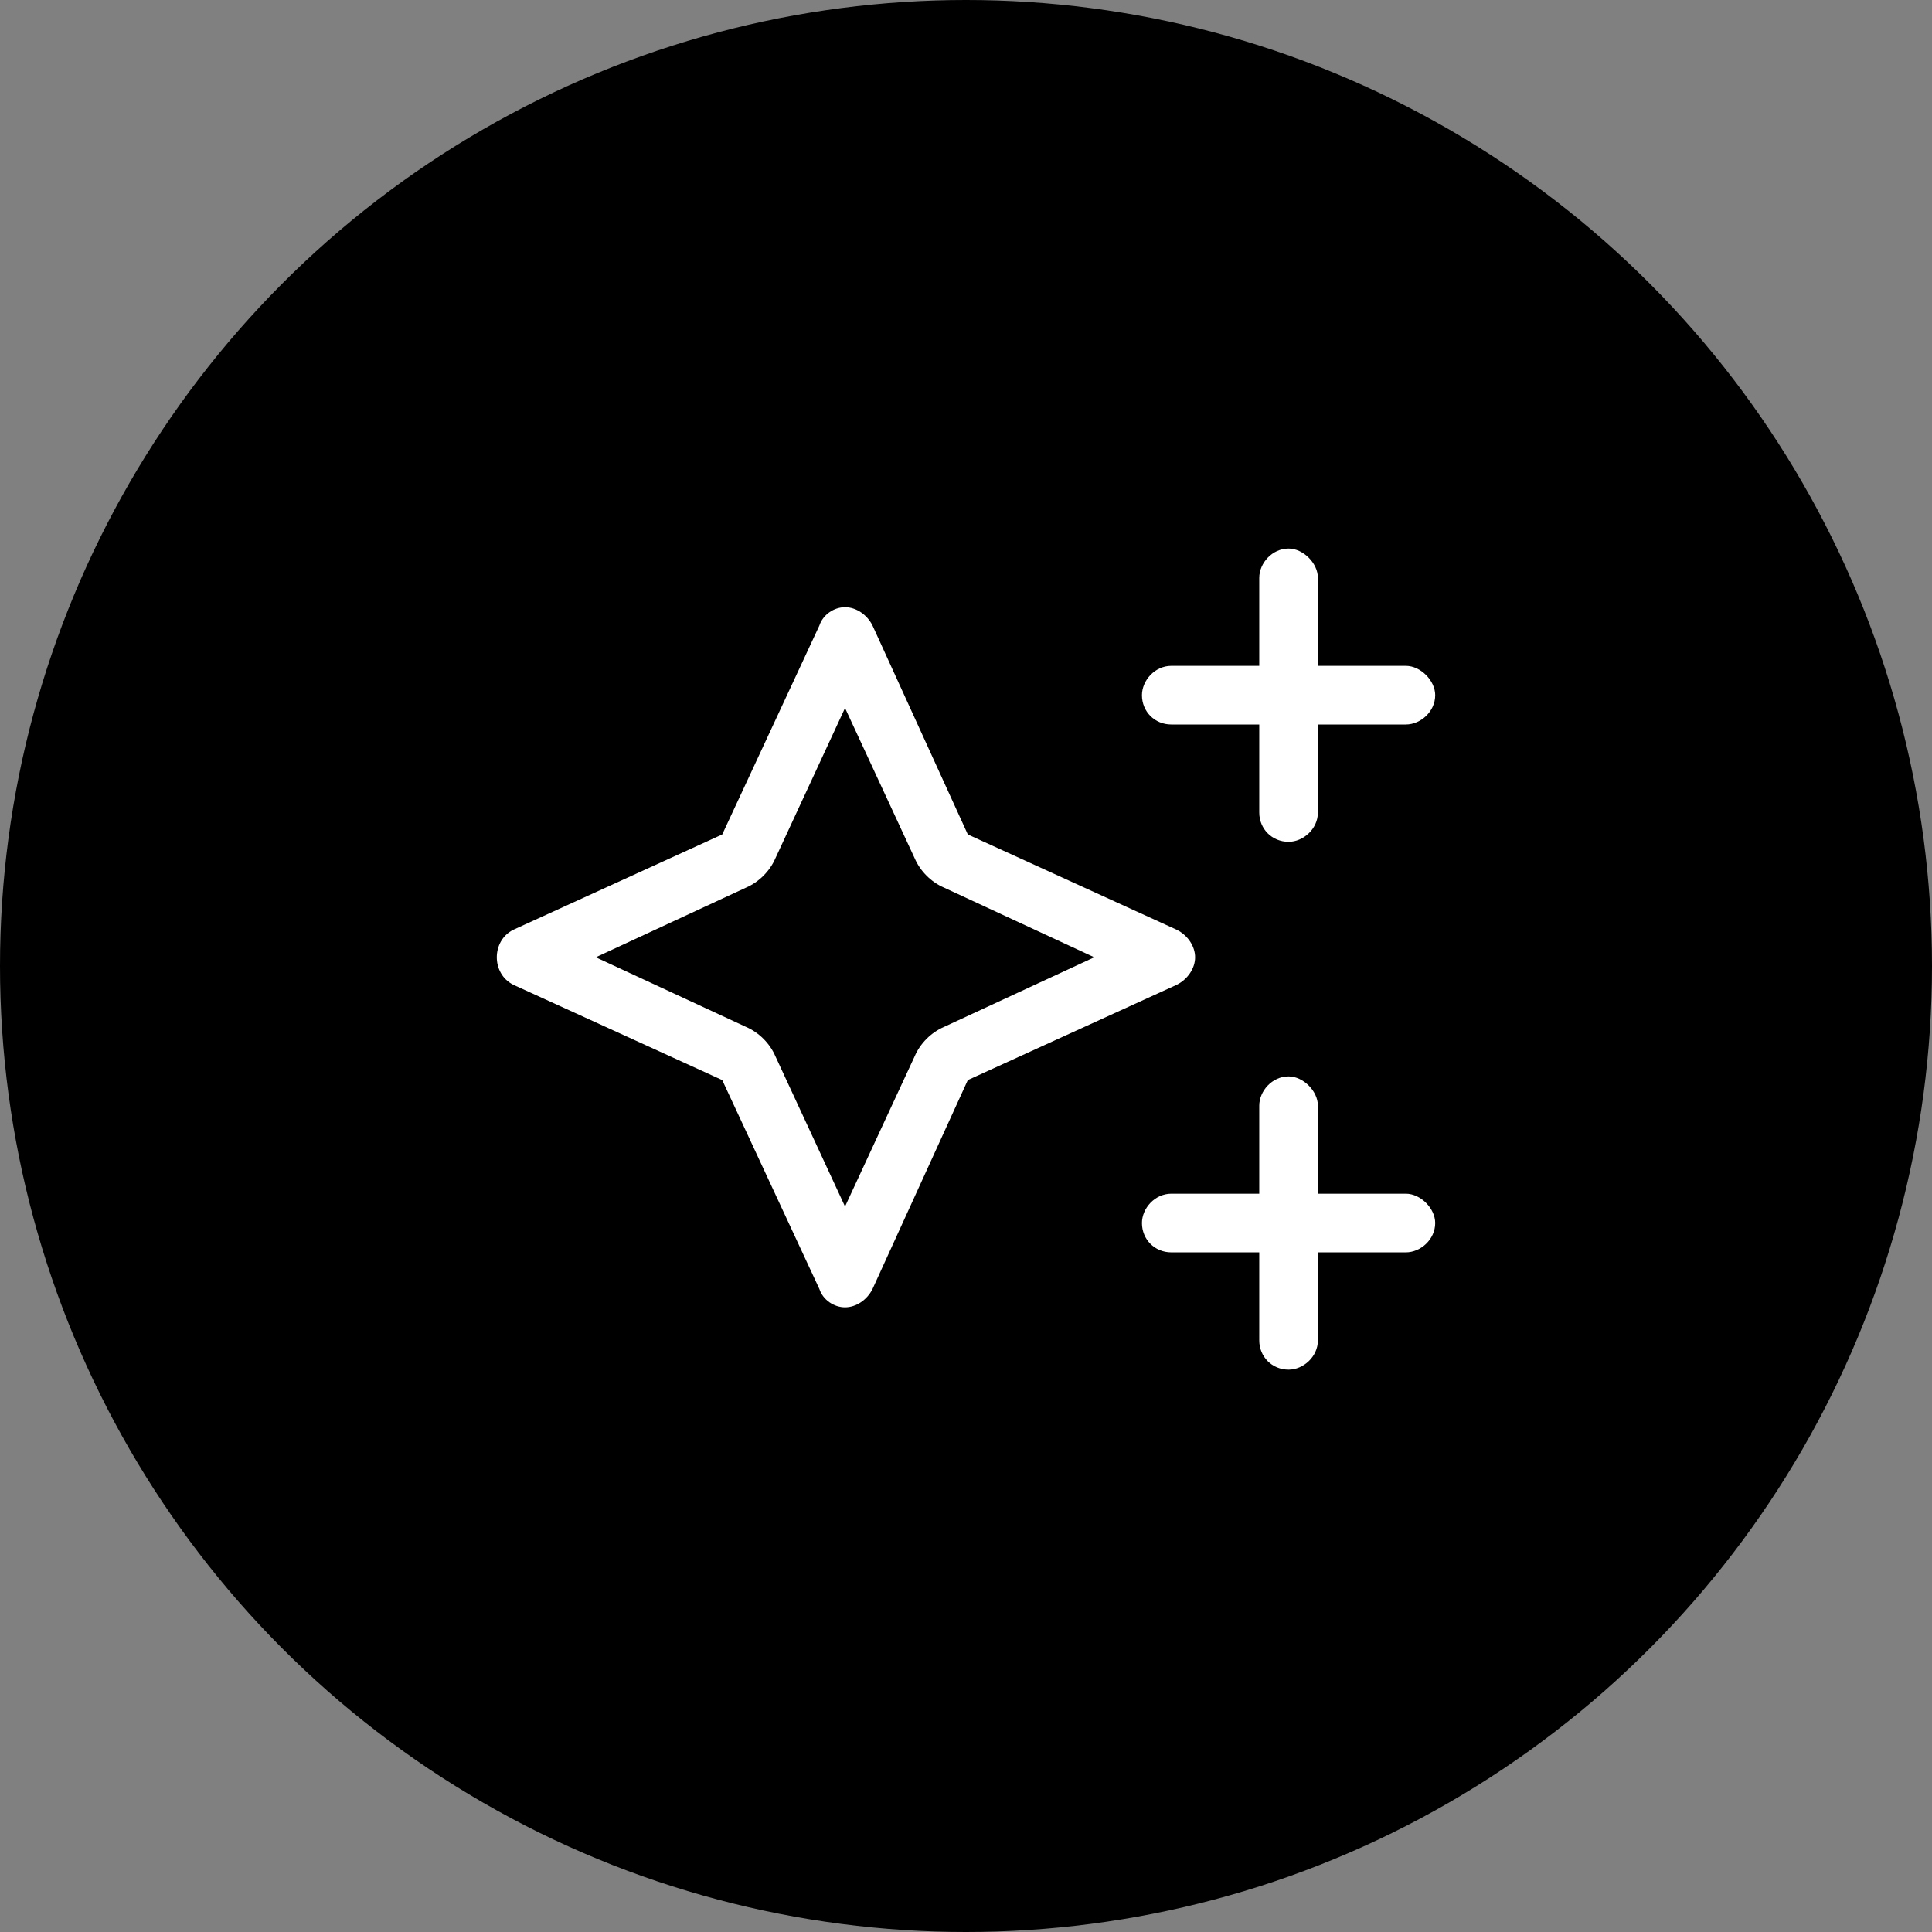 <svg width="70" height="70" viewBox="0 0 70 70" fill="none" xmlns="http://www.w3.org/2000/svg">
<rect x="0" y="0" width="70" height="70" fill="#808080" stroke="none"/>
<circle cx="35" cy="35" r="35" fill="black"/>
<path d="M46.688 19.875C47.219 19.875 47.75 20.406 47.75 20.938V24.125H50.938C51.469 24.125 52 24.656 52 25.188C52 25.785 51.469 26.25 50.938 26.25H47.75V29.438C47.75 30.035 47.219 30.5 46.688 30.5C46.09 30.5 45.625 30.035 45.625 29.438V26.25H42.438C41.84 26.25 41.375 25.785 41.375 25.188C41.375 24.656 41.84 24.125 42.438 24.125H45.625V20.938C45.625 20.406 46.09 19.875 46.688 19.875ZM46.688 39C47.219 39 47.75 39.531 47.75 40.062V43.25H50.938C51.469 43.25 52 43.781 52 44.312C52 44.91 51.469 45.375 50.938 45.375H47.75V48.562C47.75 49.16 47.219 49.625 46.688 49.625C46.09 49.625 45.625 49.16 45.625 48.562V45.375H42.438C41.84 45.375 41.375 44.91 41.375 44.312C41.375 43.781 41.84 43.25 42.438 43.25H45.625V40.062C45.625 39.531 46.09 39 46.688 39ZM26.168 39.133L18.598 35.68C18.199 35.48 18 35.082 18 34.684C18 34.285 18.199 33.887 18.598 33.688L26.168 30.234L29.688 22.664C29.82 22.266 30.219 22 30.617 22C31.016 22 31.414 22.266 31.613 22.664L35.066 30.234L42.637 33.688C43.035 33.887 43.301 34.285 43.301 34.684C43.301 35.082 43.035 35.48 42.637 35.68L35.066 39.133L31.613 46.703C31.414 47.102 31.016 47.367 30.617 47.367C30.219 47.367 29.82 47.102 29.688 46.703L26.168 39.133ZM21.586 34.684L27.031 37.207C27.496 37.406 27.895 37.805 28.094 38.27L30.617 43.715L33.141 38.27C33.34 37.805 33.738 37.406 34.203 37.207L39.648 34.684L34.203 32.16C33.738 31.961 33.34 31.562 33.141 31.098L30.617 25.652L28.094 31.098C27.895 31.562 27.496 31.961 27.031 32.16L21.586 34.684Z" fill="white"/>
</svg>

